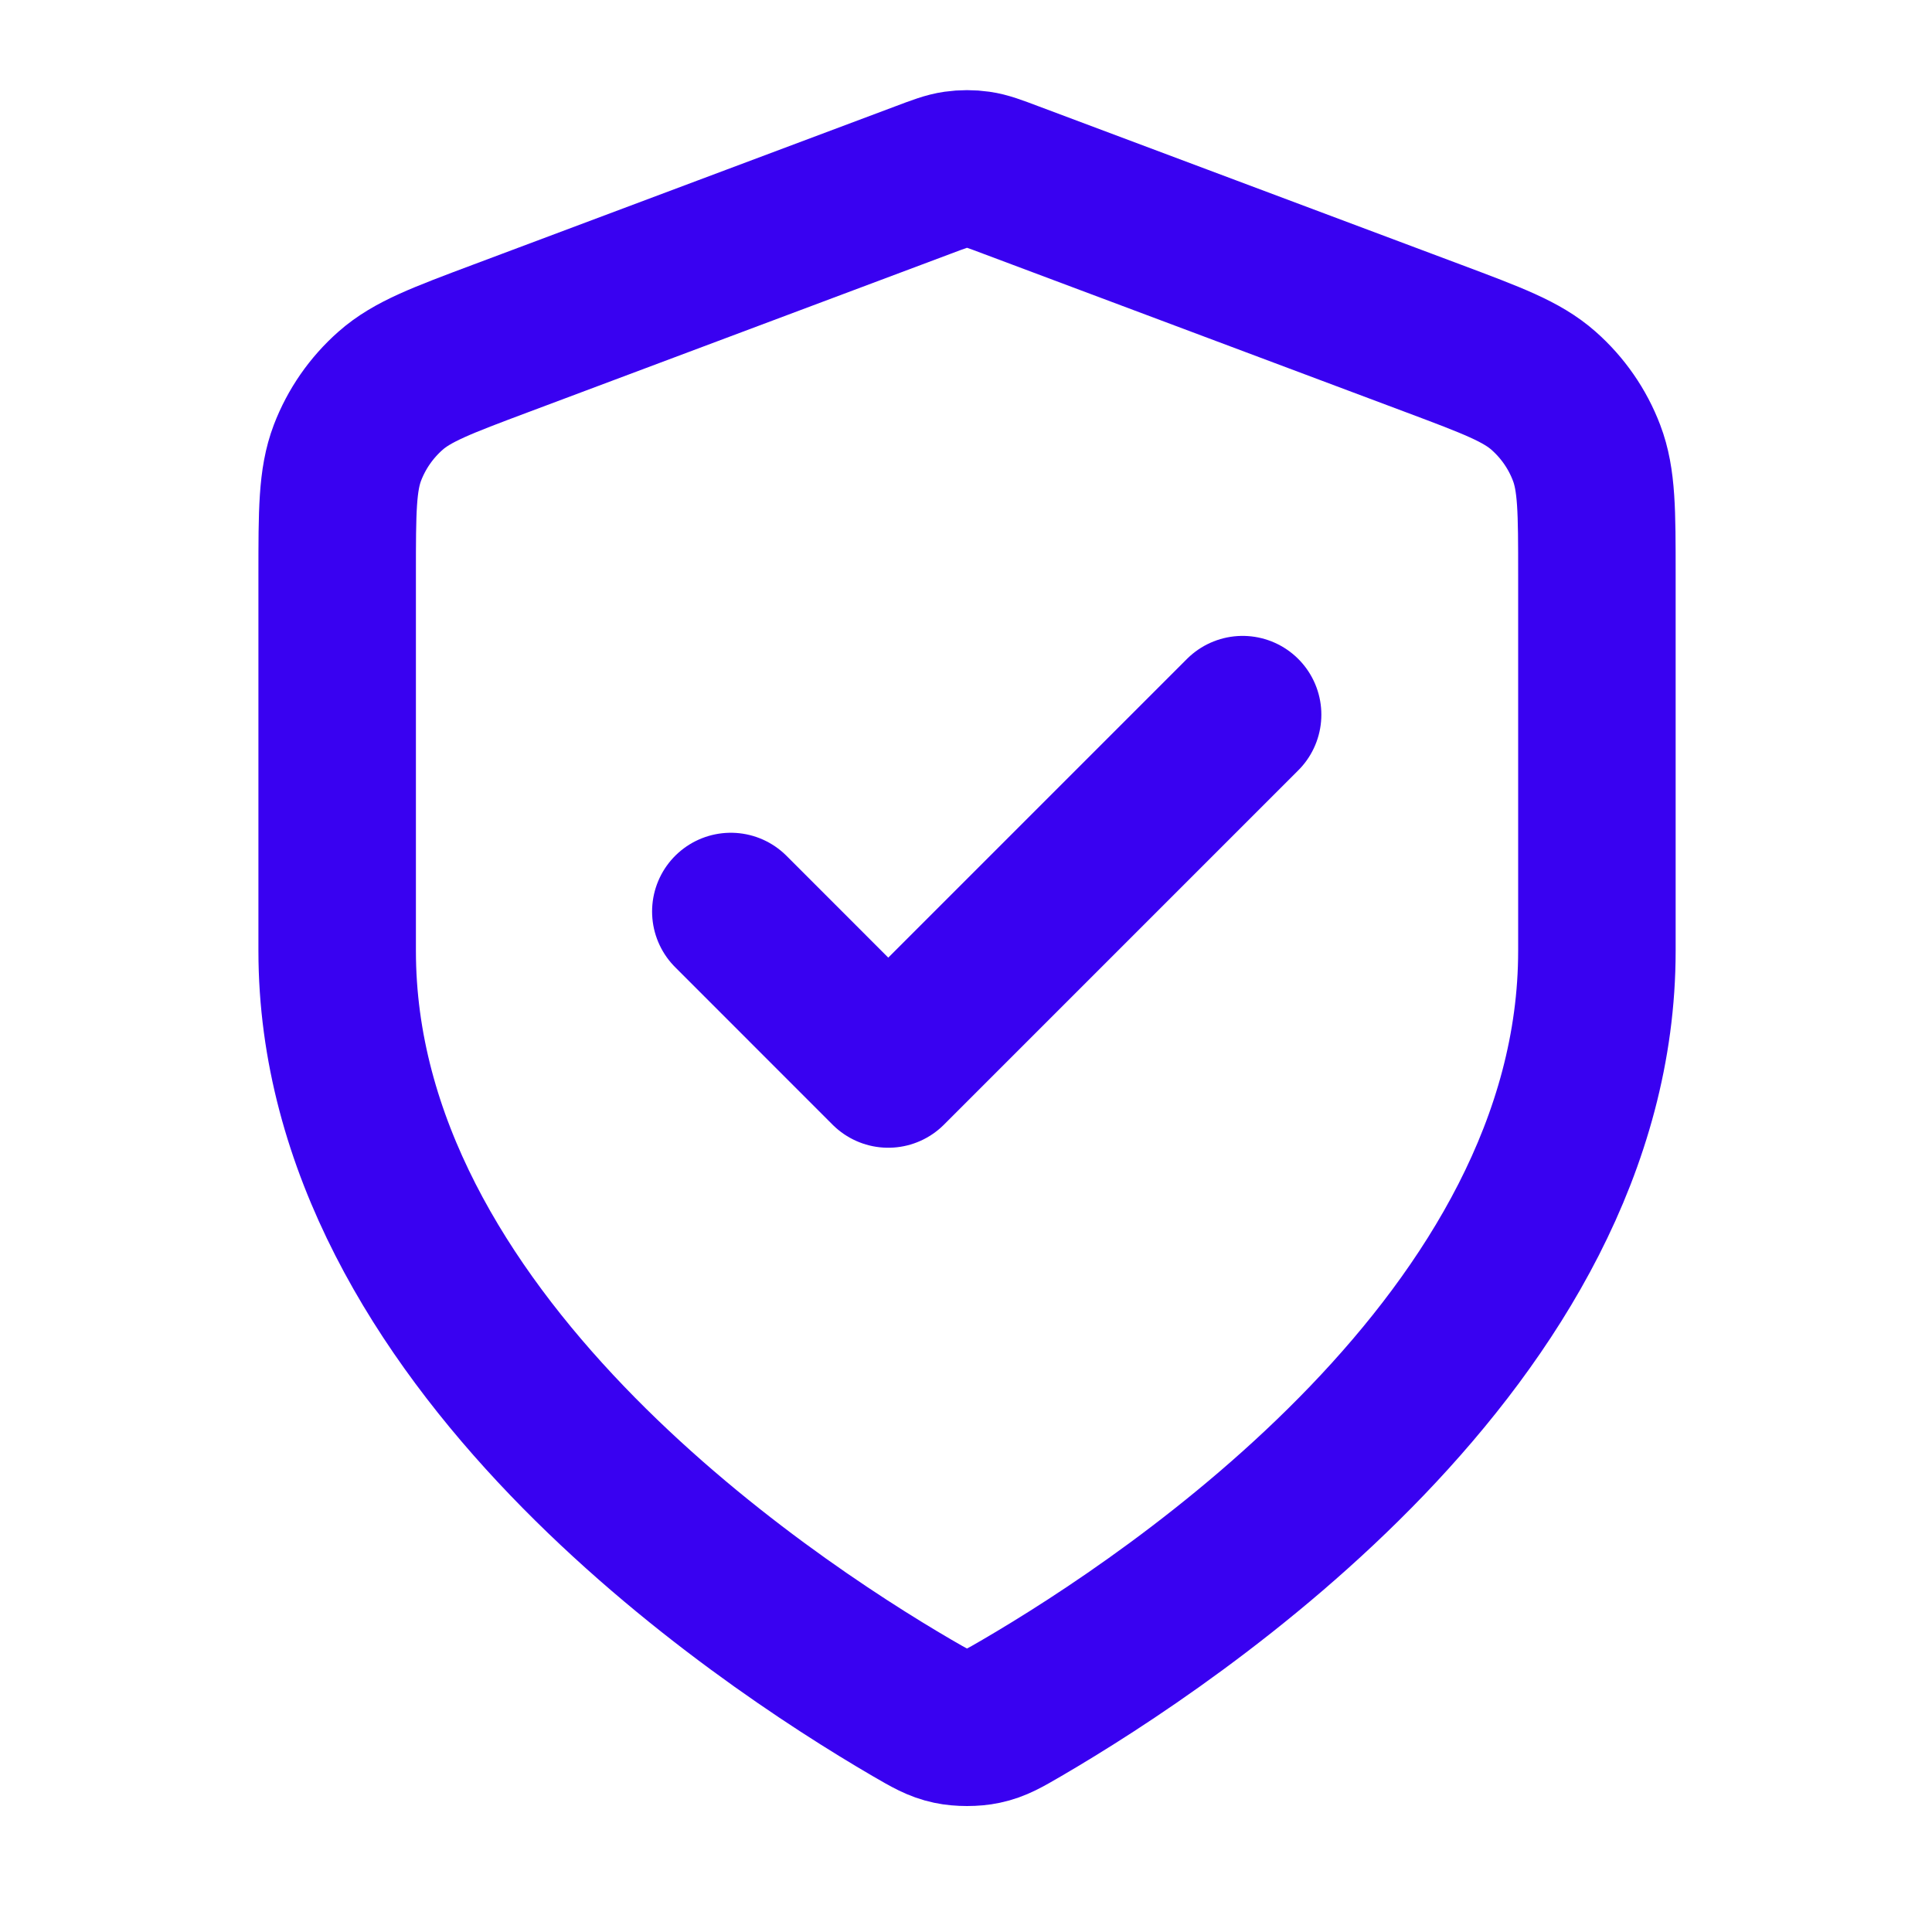 <svg width="29" height="29" viewBox="0 0 29 29" fill="none" xmlns="http://www.w3.org/2000/svg">
<path d="M10.97 13.682L13.333 16.046L18.652 10.727M23.97 14.273C23.97 20.074 17.642 24.293 15.34 25.636C15.079 25.788 14.948 25.865 14.763 25.904C14.62 25.935 14.411 25.935 14.267 25.904C14.083 25.865 13.952 25.788 13.69 25.636C11.388 24.293 5.061 20.074 5.061 14.273V8.621C5.061 7.676 5.061 7.203 5.215 6.797C5.352 6.439 5.574 6.119 5.862 5.865C6.188 5.577 6.63 5.412 7.515 5.08L13.851 2.704C14.097 2.611 14.22 2.565 14.346 2.547C14.458 2.531 14.572 2.531 14.684 2.547C14.811 2.565 14.933 2.611 15.179 2.704L21.516 5.08C22.401 5.412 22.843 5.577 23.169 5.865C23.457 6.119 23.679 6.439 23.815 6.797C23.97 7.203 23.97 7.676 23.97 8.621V14.273Z" stroke="#3901F1" stroke-width="2.364" stroke-linecap="round" stroke-linejoin="round"/>
</svg>

